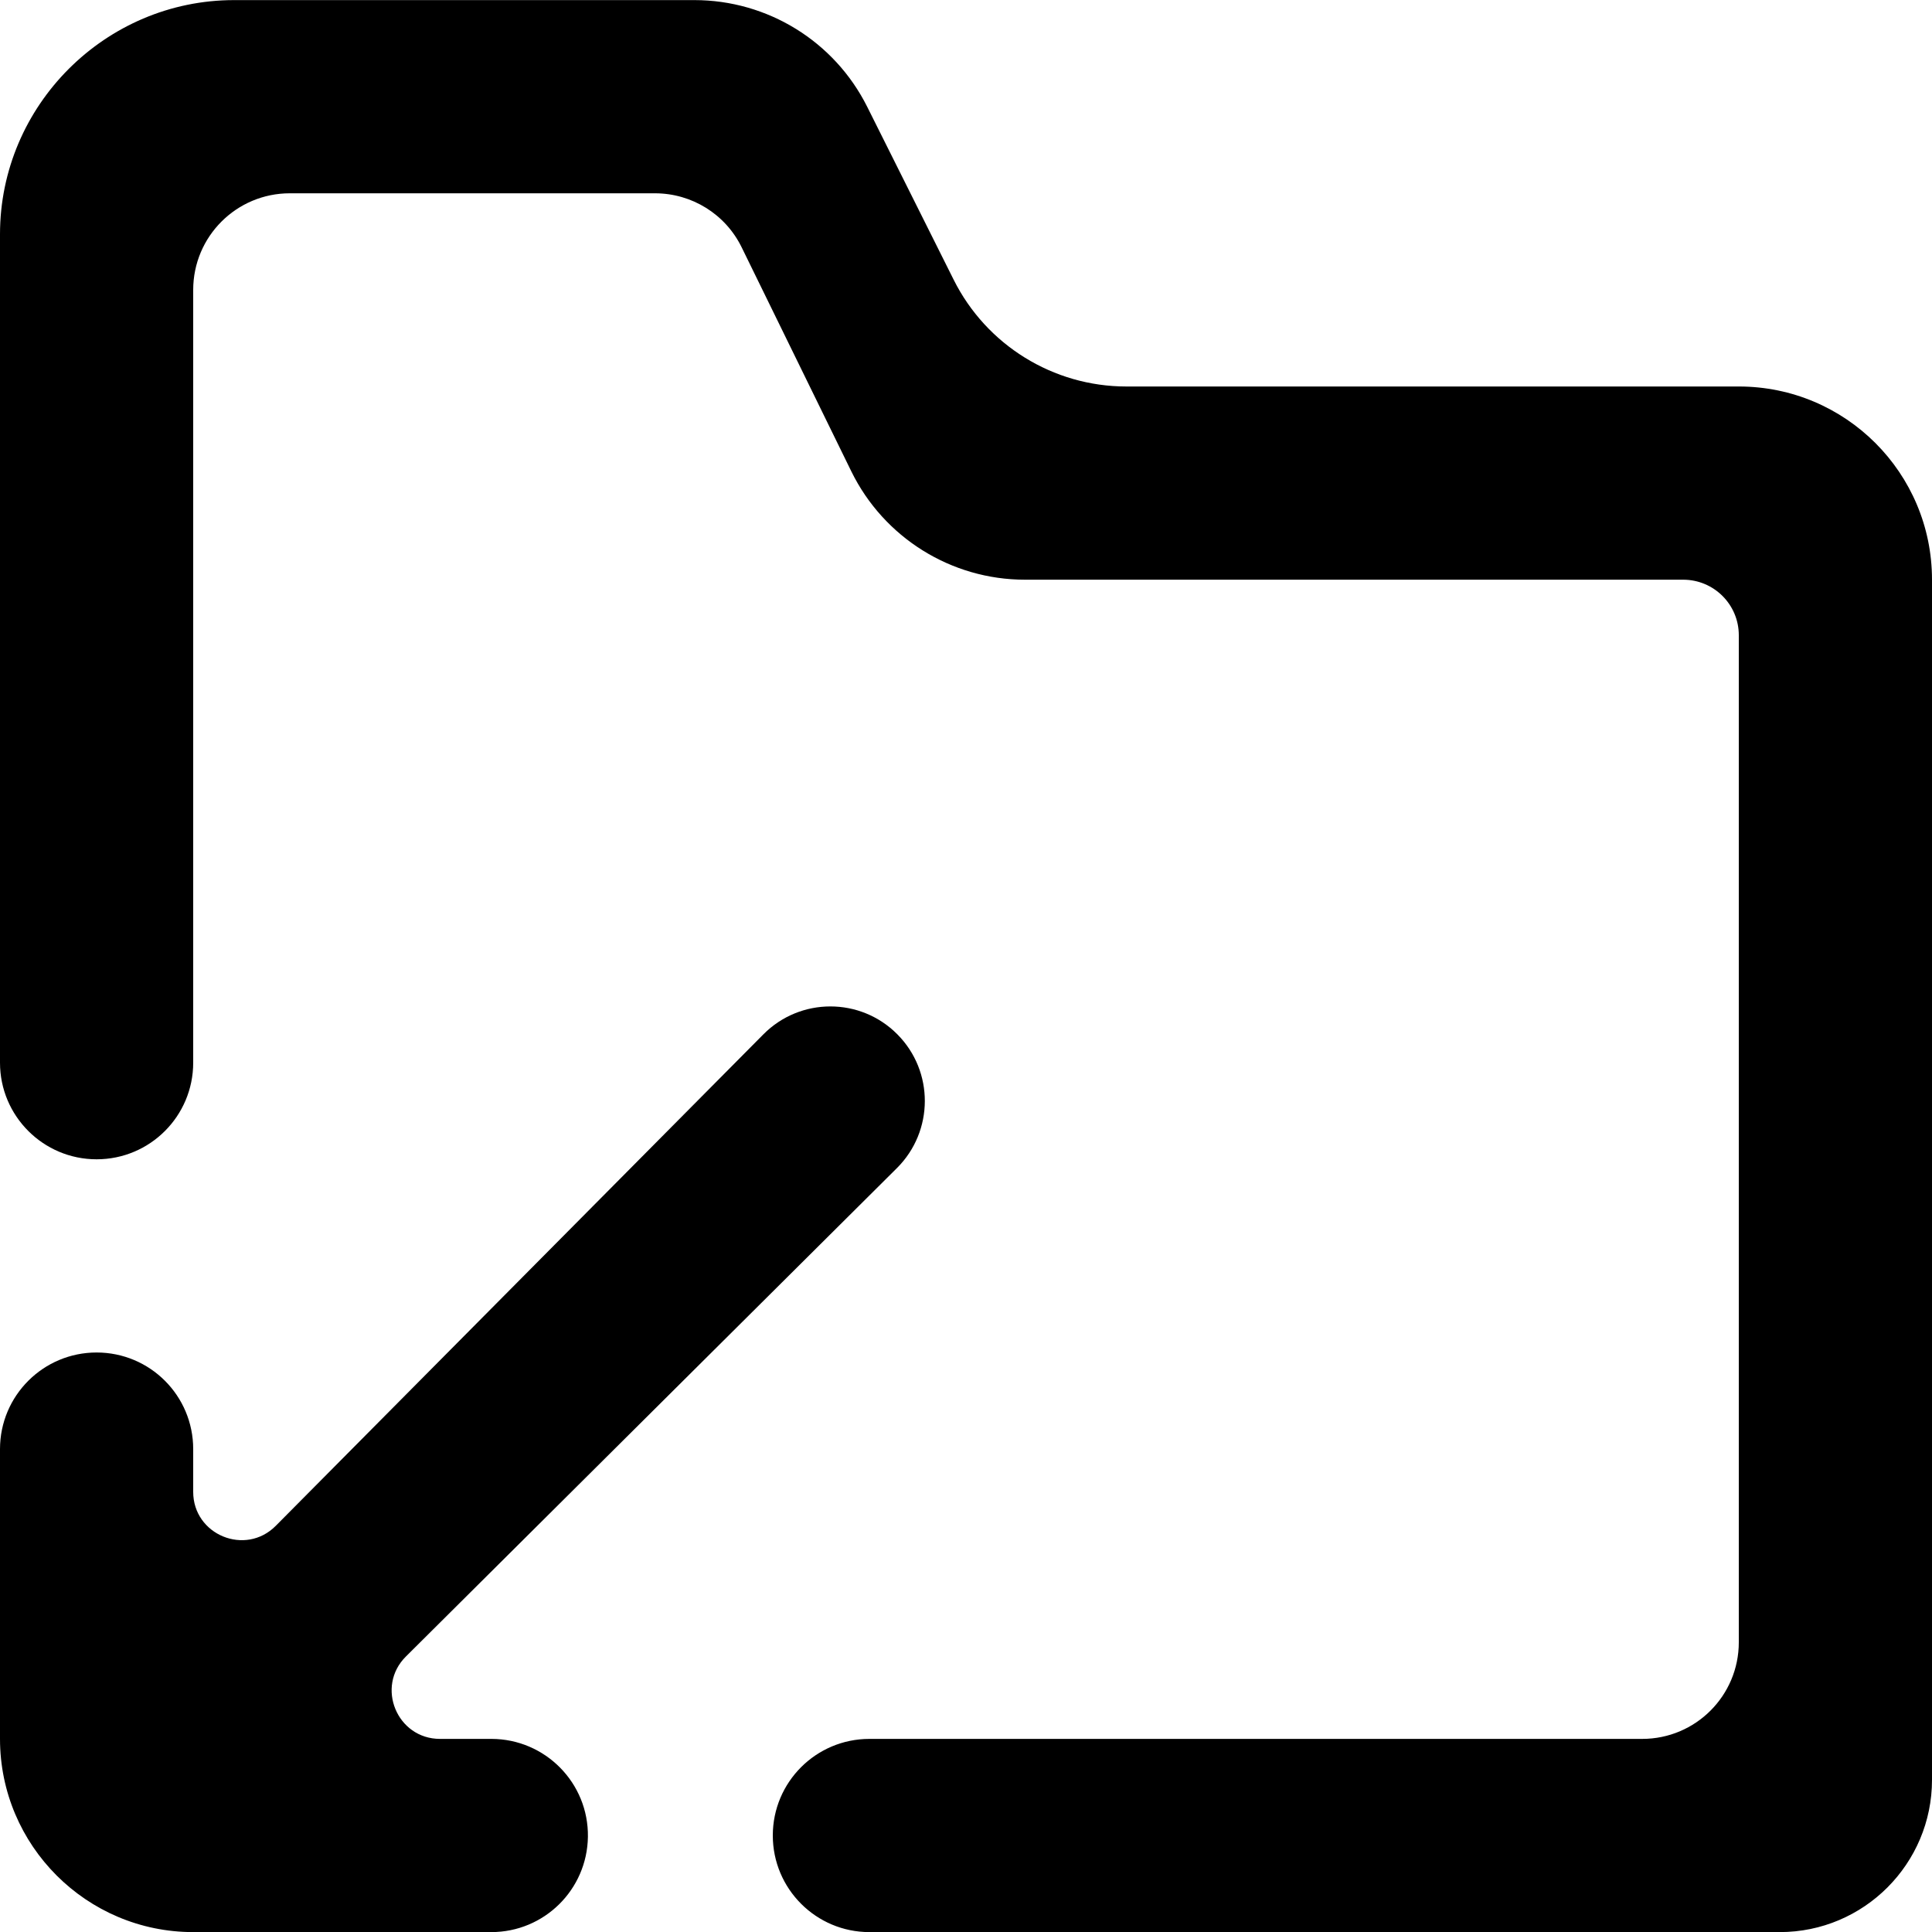 <?xml version="1.0" encoding="UTF-8" standalone="no"?>
<!-- Uploaded to: SVG Repo, www.svgrepo.com, Generator: SVG Repo Mixer Tools -->
<svg width="800px" height="800px" viewBox="0 0 20 20" version="1.1" xmlns="http://www.w3.org/2000/svg" xmlns:xlink="http://www.w3.org/1999/xlink">
    
    <title>directory_arrow_down [#1657]</title>
    <desc>Created with Sketch.</desc>
    <defs>

</defs>
    <g id="Page-1" stroke="none" stroke-width="1" fill="none" fill-rule="evenodd">
        <g id="Dribbble-Light-Preview" transform="translate(-220, -1679)" fill="#000000">
            <g id="icons" transform="translate(56, 160)">
                <path d="M169.086,1537.001 L168.555,1537.001 C168.109,1537.001 167.886,1536.46 168.203,1536.147 L173.286,1531.091 C173.668,1530.709 173.67,1530.091 173.29,1529.708 C172.908,1529.322 172.284,1529.322 171.902,1529.708 L166.855,1534.795 C166.541,1535.112 166,1534.889 166,1534.444 L166,1534.001 C166,1533.448 165.553,1533.001 165,1533.001 C164.448,1533.001 164,1533.448 164,1534.001 L164,1537.001 C164,1538.104 164.896,1539.001 166,1539.001 L169.086,1539.001 C169.633,1539.001 170.078,1538.562 170.086,1538.015 C170.094,1537.457 169.644,1537.001 169.086,1537.001 M184,1525.001 L184,1537.425 C184,1538.294 183.295,1539.001 182.424,1539.001 L173,1539.001 C172.448,1539.001 172,1538.553 172,1538.001 C172,1537.448 172.448,1537.001 173,1537.001 L181,1537.001 C181.553,1537.001 182,1536.553 182,1536.001 L182,1525.576 C182,1525.258 181.742,1525.001 181.424,1525.001 L174.61,1525.001 C173.846,1525.001 173.149,1524.565 172.813,1523.88 L171.678,1521.561 C171.51,1521.217 171.162,1521.001 170.78,1521.001 L167,1521.001 C166.448,1521.001 166,1521.448 166,1522.001 L166,1530.001 C166,1530.553 165.553,1531.001 165,1531.001 C164.448,1531.001 164,1530.553 164,1530.001 L164,1521.425 C164,1520.091 165.091,1519.001 166.424,1519.001 L171.188,1519.001 C171.946,1519.001 172.638,1519.428 172.977,1520.105 L173.872,1521.895 C174.21,1522.572 174.903,1523.001 175.66,1523.001 L182,1523.001 C183.105,1523.001 184,1523.896 184,1525.001" id="directory_arrow_down-[#1657]">

</path>
            </g>
        </g>
    </g>
</svg>